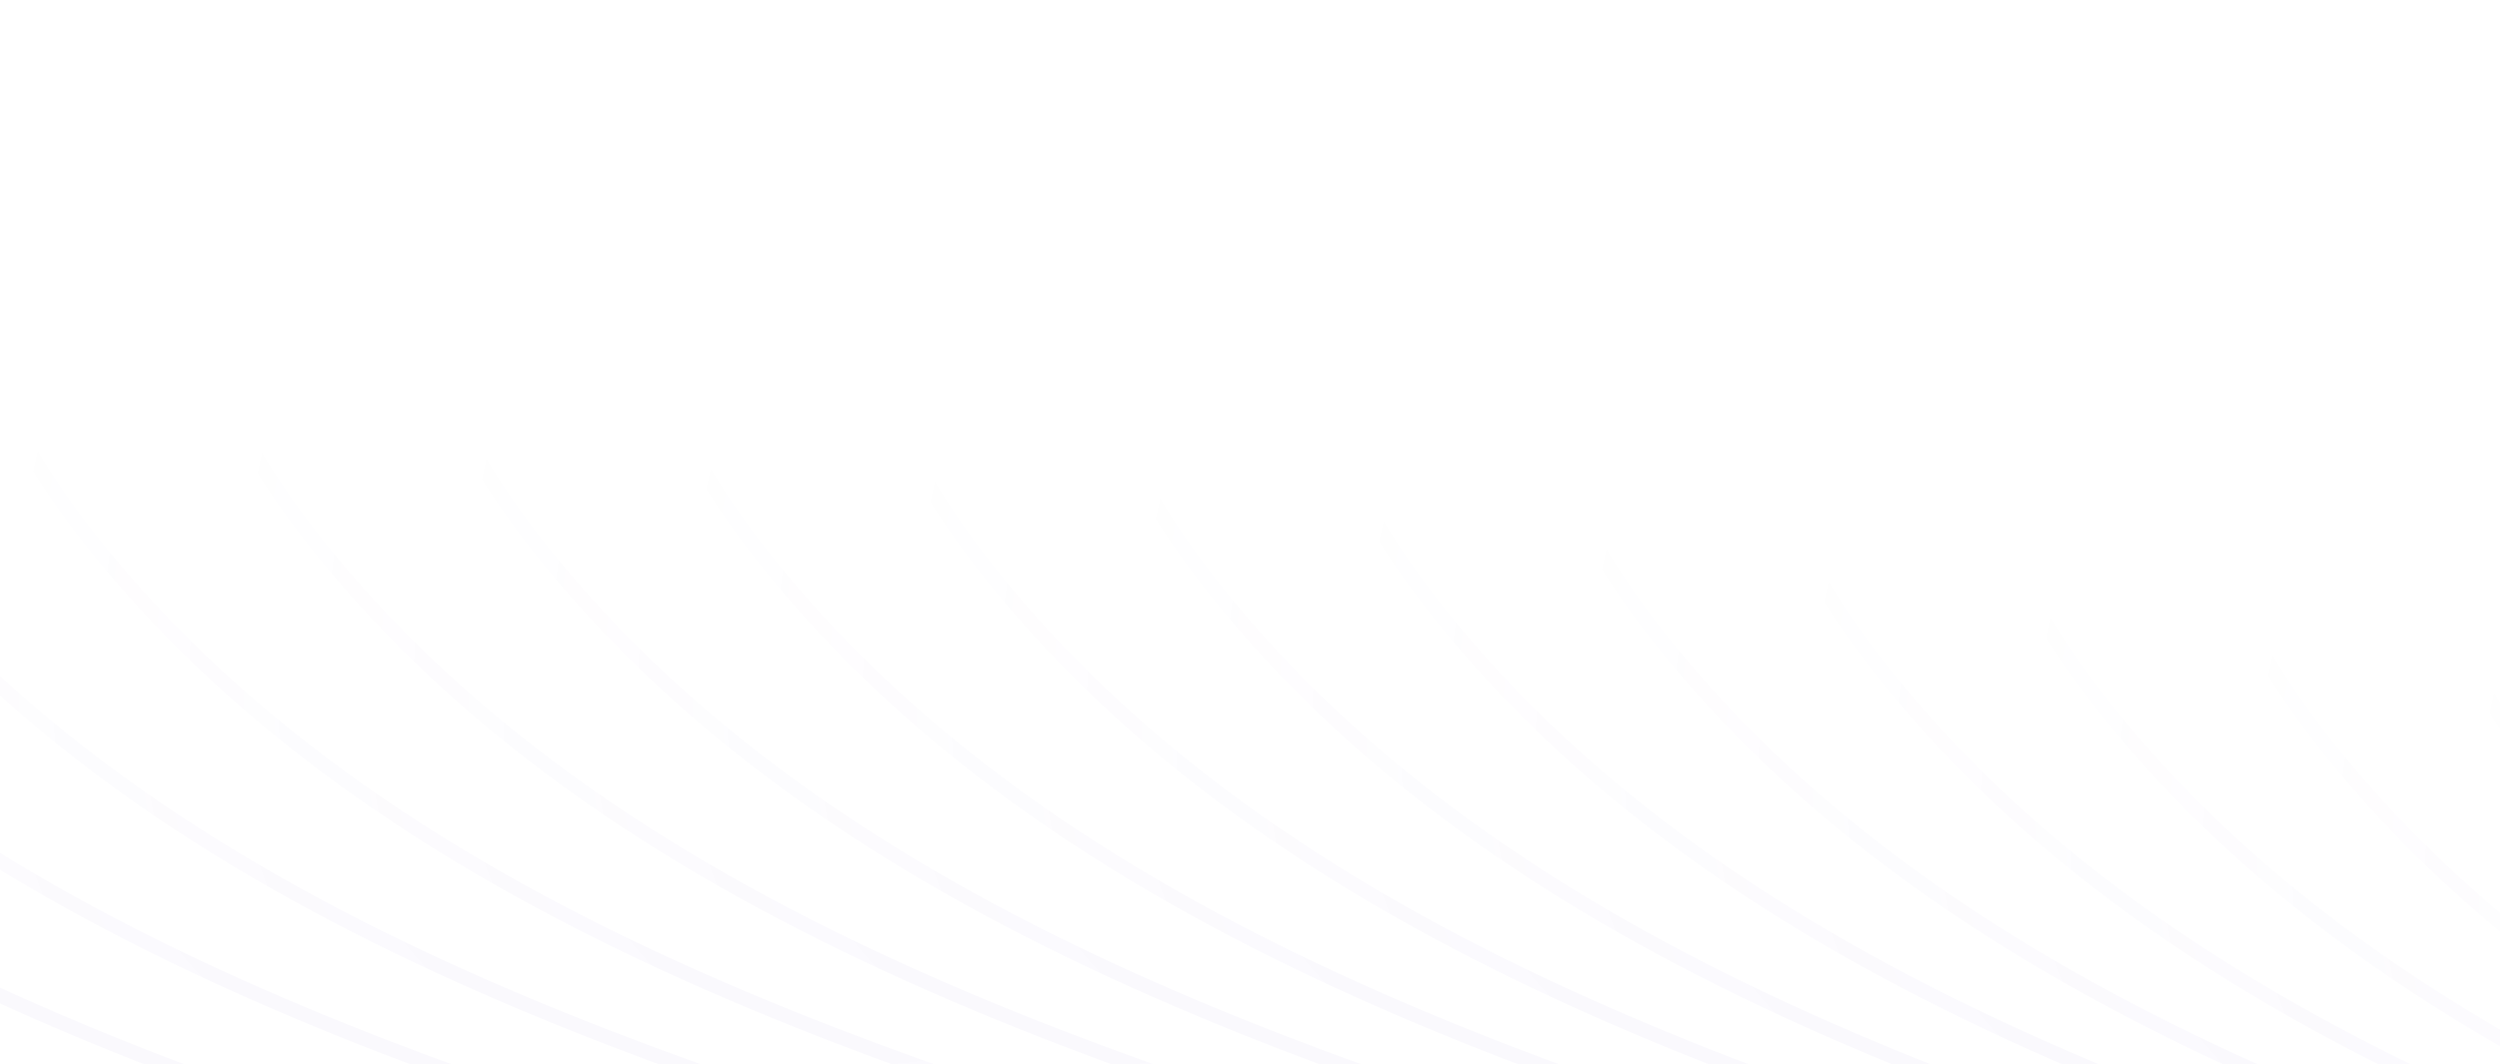 <svg width="1440" height="613" viewBox="0 0 1440 613" fill="none" xmlns="http://www.w3.org/2000/svg">
<g clip-path="url(#clip0_125_12764)">
<path d="M2115.26 -55.448C1753.46 -0.719 1186.23 110.038 1474.8 459.672C1842.03 904.605 2739.42 788.045 2340.86 1131.46" stroke="url(#paint0_radial_125_12764)" stroke-opacity="0.04" stroke-width="8.289"/>
<path d="M1987.69 -76.652C1625.9 -21.924 1058.67 88.834 1347.24 438.468C1714.47 883.401 2611.85 766.841 2213.29 1110.25" stroke="url(#paint1_radial_125_12764)" stroke-opacity="0.04" stroke-width="8.289"/>
<path d="M1860.19 -98.211C1498.39 -43.482 931.163 67.275 1219.73 416.909C1586.96 861.842 2484.35 745.282 2085.79 1088.7" stroke="url(#paint2_radial_125_12764)" stroke-opacity="0.04" stroke-width="8.289"/>
<path d="M1732.52 -118.807C1370.73 -64.078 803.499 46.68 1092.07 396.313C1459.3 841.247 2356.68 724.687 1958.12 1068.1" stroke="url(#paint3_radial_125_12764)" stroke-opacity="0.04" stroke-width="8.289"/>
<path d="M1604.56 -137.472C1242.77 -82.743 675.538 28.015 964.108 377.648C1331.34 822.582 2228.72 706.022 1830.16 1049.43" stroke="url(#paint4_radial_125_12764)" stroke-opacity="0.04" stroke-width="8.289"/>
<path d="M1476.25 -153.518C1114.45 -98.789 547.223 11.969 835.793 361.602C1203.02 806.536 2100.41 689.976 1701.85 1033.39" stroke="url(#paint5_radial_125_12764)" stroke-opacity="0.04" stroke-width="8.289"/>
<path d="M1347.58 -166.479C985.787 -111.75 418.559 -0.992 707.129 348.641C1074.36 793.575 1971.74 677.015 1573.18 1020.43" stroke="url(#paint6_radial_125_12764)" stroke-opacity="0.04" stroke-width="8.289"/>
<path d="M1217.83 -176.178C856.032 -121.449 288.803 -10.691 577.374 338.942C944.601 783.876 1841.99 667.316 1443.43 1010.73" stroke="url(#paint7_radial_125_12764)" stroke-opacity="0.04" stroke-width="8.289"/>
<path d="M1088.73 -183.644C726.933 -128.915 159.704 -18.157 448.275 331.476C815.502 776.41 1712.89 659.85 1314.33 1003.26" stroke="url(#paint8_radial_125_12764)" stroke-opacity="0.04" stroke-width="8.289"/>
<path d="M959.536 -189.244C597.74 -134.515 30.511 -23.758 319.082 325.876C686.309 770.809 1583.7 654.249 1185.14 997.663" stroke="url(#paint9_radial_125_12764)" stroke-opacity="0.04" stroke-width="8.289"/>
<path d="M830.267 -192.724C468.471 -137.995 -98.757 -27.237 189.813 322.396C557.04 767.33 1454.43 650.77 1055.87 994.183" stroke="url(#paint10_radial_125_12764)" stroke-opacity="0.04" stroke-width="8.289"/>
<path d="M700.957 -193.761C339.161 -139.032 -228.067 -28.274 60.503 321.359C427.73 766.293 1325.12 649.733 926.557 993.146" stroke="url(#paint11_radial_125_12764)" stroke-opacity="0.04" stroke-width="8.289"/>
<path d="M571.655 -191.947C209.86 -137.218 -357.369 -26.461 -68.798 323.173C298.428 768.106 1195.82 651.546 797.255 994.959" stroke="url(#paint12_radial_125_12764)" stroke-opacity="0.04" stroke-width="8.289"/>
<path d="M442.445 -186.742C80.649 -132.013 -486.58 -21.256 -198.009 328.378C169.218 773.311 1066.6 656.751 668.045 1000.16" stroke="url(#paint13_radial_125_12764)" stroke-opacity="0.04" stroke-width="8.289"/>
<path d="M313.466 -177.419C-48.329 -122.69 -615.558 -11.932 -326.987 337.701C40.239 782.634 937.626 666.074 539.066 1009.49" stroke="url(#paint14_radial_125_12764)" stroke-opacity="0.04" stroke-width="8.289"/>
<path d="M184.961 -162.954C-176.834 -108.225 -744.063 2.532 -455.492 352.166C-88.266 797.099 809.121 680.539 410.561 1023.95" stroke="url(#paint15_radial_125_12764)" stroke-opacity="0.04" stroke-width="8.289"/>
<path d="M57.369 -141.872C-304.427 -87.143 -871.655 23.614 -583.084 373.248C-215.858 818.181 681.529 701.621 282.969 1045.03" stroke="url(#paint16_radial_125_12764)" stroke-opacity="0.04" stroke-width="8.289"/>
<path d="M-68.428 -112.065C-430.223 -57.337 -997.452 53.421 -708.881 403.055C-341.655 847.988 555.732 731.428 157.172 1074.84" stroke="url(#paint17_radial_125_12764)" stroke-opacity="0.04" stroke-width="8.289"/>
<path d="M-190.54 -72.307C-552.336 -17.578 -1119.56 93.18 -830.994 442.813C-463.767 887.747 433.62 771.187 35.06 1114.6" stroke="url(#paint18_radial_125_12764)" stroke-opacity="0.04" stroke-width="8.289"/>
</g>
<defs>
<radialGradient id="paint0_radial_125_12764" cx="0" cy="0" r="1" gradientUnits="userSpaceOnUse" gradientTransform="translate(1918.27 538.005) rotate(90) scale(593.453 522.552)">
<stop stop-color="#6222CD"/>
<stop offset="1" stop-color="#4D2CAE" stop-opacity="0"/>
</radialGradient>
<radialGradient id="paint1_radial_125_12764" cx="0" cy="0" r="1" gradientUnits="userSpaceOnUse" gradientTransform="translate(1790.71 516.801) rotate(90) scale(593.453 522.552)">
<stop stop-color="#6222CD"/>
<stop offset="1" stop-color="#4D2CAE" stop-opacity="0"/>
</radialGradient>
<radialGradient id="paint2_radial_125_12764" cx="0" cy="0" r="1" gradientUnits="userSpaceOnUse" gradientTransform="translate(1663.2 495.242) rotate(90) scale(593.453 522.552)">
<stop stop-color="#6222CD"/>
<stop offset="1" stop-color="#4D2CAE" stop-opacity="0"/>
</radialGradient>
<radialGradient id="paint3_radial_125_12764" cx="0" cy="0" r="1" gradientUnits="userSpaceOnUse" gradientTransform="translate(1535.54 474.647) rotate(90) scale(593.453 522.552)">
<stop stop-color="#6222CD"/>
<stop offset="1" stop-color="#4D2CAE" stop-opacity="0"/>
</radialGradient>
<radialGradient id="paint4_radial_125_12764" cx="0" cy="0" r="1" gradientUnits="userSpaceOnUse" gradientTransform="translate(1407.58 455.982) rotate(90) scale(593.453 522.552)">
<stop stop-color="#6222CD"/>
<stop offset="1" stop-color="#4D2CAE" stop-opacity="0"/>
</radialGradient>
<radialGradient id="paint5_radial_125_12764" cx="0" cy="0" r="1" gradientUnits="userSpaceOnUse" gradientTransform="translate(1279.26 439.936) rotate(90) scale(593.453 522.552)">
<stop stop-color="#6222CD"/>
<stop offset="1" stop-color="#4D2CAE" stop-opacity="0"/>
</radialGradient>
<radialGradient id="paint6_radial_125_12764" cx="0" cy="0" r="1" gradientUnits="userSpaceOnUse" gradientTransform="translate(1150.6 426.975) rotate(90) scale(593.453 522.552)">
<stop stop-color="#6222CD"/>
<stop offset="1" stop-color="#4D2CAE" stop-opacity="0"/>
</radialGradient>
<radialGradient id="paint7_radial_125_12764" cx="0" cy="0" r="1" gradientUnits="userSpaceOnUse" gradientTransform="translate(1020.84 417.276) rotate(90) scale(593.453 522.552)">
<stop stop-color="#6222CD"/>
<stop offset="1" stop-color="#4D2CAE" stop-opacity="0"/>
</radialGradient>
<radialGradient id="paint8_radial_125_12764" cx="0" cy="0" r="1" gradientUnits="userSpaceOnUse" gradientTransform="translate(891.743 409.81) rotate(90) scale(593.453 522.552)">
<stop stop-color="#6222CD"/>
<stop offset="1" stop-color="#4D2CAE" stop-opacity="0"/>
</radialGradient>
<radialGradient id="paint9_radial_125_12764" cx="0" cy="0" r="1" gradientUnits="userSpaceOnUse" gradientTransform="translate(762.55 404.209) rotate(90) scale(593.453 522.552)">
<stop stop-color="#6222CD"/>
<stop offset="1" stop-color="#4D2CAE" stop-opacity="0"/>
</radialGradient>
<radialGradient id="paint10_radial_125_12764" cx="0" cy="0" r="1" gradientUnits="userSpaceOnUse" gradientTransform="translate(633.281 400.73) rotate(90) scale(593.453 522.552)">
<stop stop-color="#6222CD"/>
<stop offset="1" stop-color="#4D2CAE" stop-opacity="0"/>
</radialGradient>
<radialGradient id="paint11_radial_125_12764" cx="0" cy="0" r="1" gradientUnits="userSpaceOnUse" gradientTransform="translate(503.971 399.693) rotate(90) scale(593.453 522.552)">
<stop stop-color="#6222CD"/>
<stop offset="1" stop-color="#4D2CAE" stop-opacity="0"/>
</radialGradient>
<radialGradient id="paint12_radial_125_12764" cx="0" cy="0" r="1" gradientUnits="userSpaceOnUse" gradientTransform="translate(374.669 401.506) rotate(90) scale(593.453 522.552)">
<stop stop-color="#6222CD"/>
<stop offset="1" stop-color="#4D2CAE" stop-opacity="0"/>
</radialGradient>
<radialGradient id="paint13_radial_125_12764" cx="0" cy="0" r="1" gradientUnits="userSpaceOnUse" gradientTransform="translate(245.459 406.711) rotate(90) scale(593.453 522.552)">
<stop stop-color="#6222CD"/>
<stop offset="1" stop-color="#4D2CAE" stop-opacity="0"/>
</radialGradient>
<radialGradient id="paint14_radial_125_12764" cx="0" cy="0" r="1" gradientUnits="userSpaceOnUse" gradientTransform="translate(116.48 416.034) rotate(90) scale(593.453 522.552)">
<stop stop-color="#6222CD"/>
<stop offset="1" stop-color="#4D2CAE" stop-opacity="0"/>
</radialGradient>
<radialGradient id="paint15_radial_125_12764" cx="0" cy="0" r="1" gradientUnits="userSpaceOnUse" gradientTransform="translate(-12.024 430.499) rotate(90) scale(593.453 522.552)">
<stop stop-color="#6222CD"/>
<stop offset="1" stop-color="#4D2CAE" stop-opacity="0"/>
</radialGradient>
<radialGradient id="paint16_radial_125_12764" cx="0" cy="0" r="1" gradientUnits="userSpaceOnUse" gradientTransform="translate(-139.617 451.581) rotate(90) scale(593.453 522.552)">
<stop stop-color="#6222CD"/>
<stop offset="1" stop-color="#4D2CAE" stop-opacity="0"/>
</radialGradient>
<radialGradient id="paint17_radial_125_12764" cx="0" cy="0" r="1" gradientUnits="userSpaceOnUse" gradientTransform="translate(-265.414 481.388) rotate(90) scale(593.453 522.552)">
<stop stop-color="#6222CD"/>
<stop offset="1" stop-color="#4D2CAE" stop-opacity="0"/>
</radialGradient>
<radialGradient id="paint18_radial_125_12764" cx="0" cy="0" r="1" gradientUnits="userSpaceOnUse" gradientTransform="translate(-387.526 521.147) rotate(90) scale(593.453 522.552)">
<stop stop-color="#6222CD"/>
<stop offset="1" stop-color="#4D2CAE" stop-opacity="0"/>
</radialGradient>
<clipPath id="clip0_125_12764">
<rect width="1530" height="612" fill="white" transform="translate(-45 0.959)"/>
</clipPath>
</defs>
</svg>
